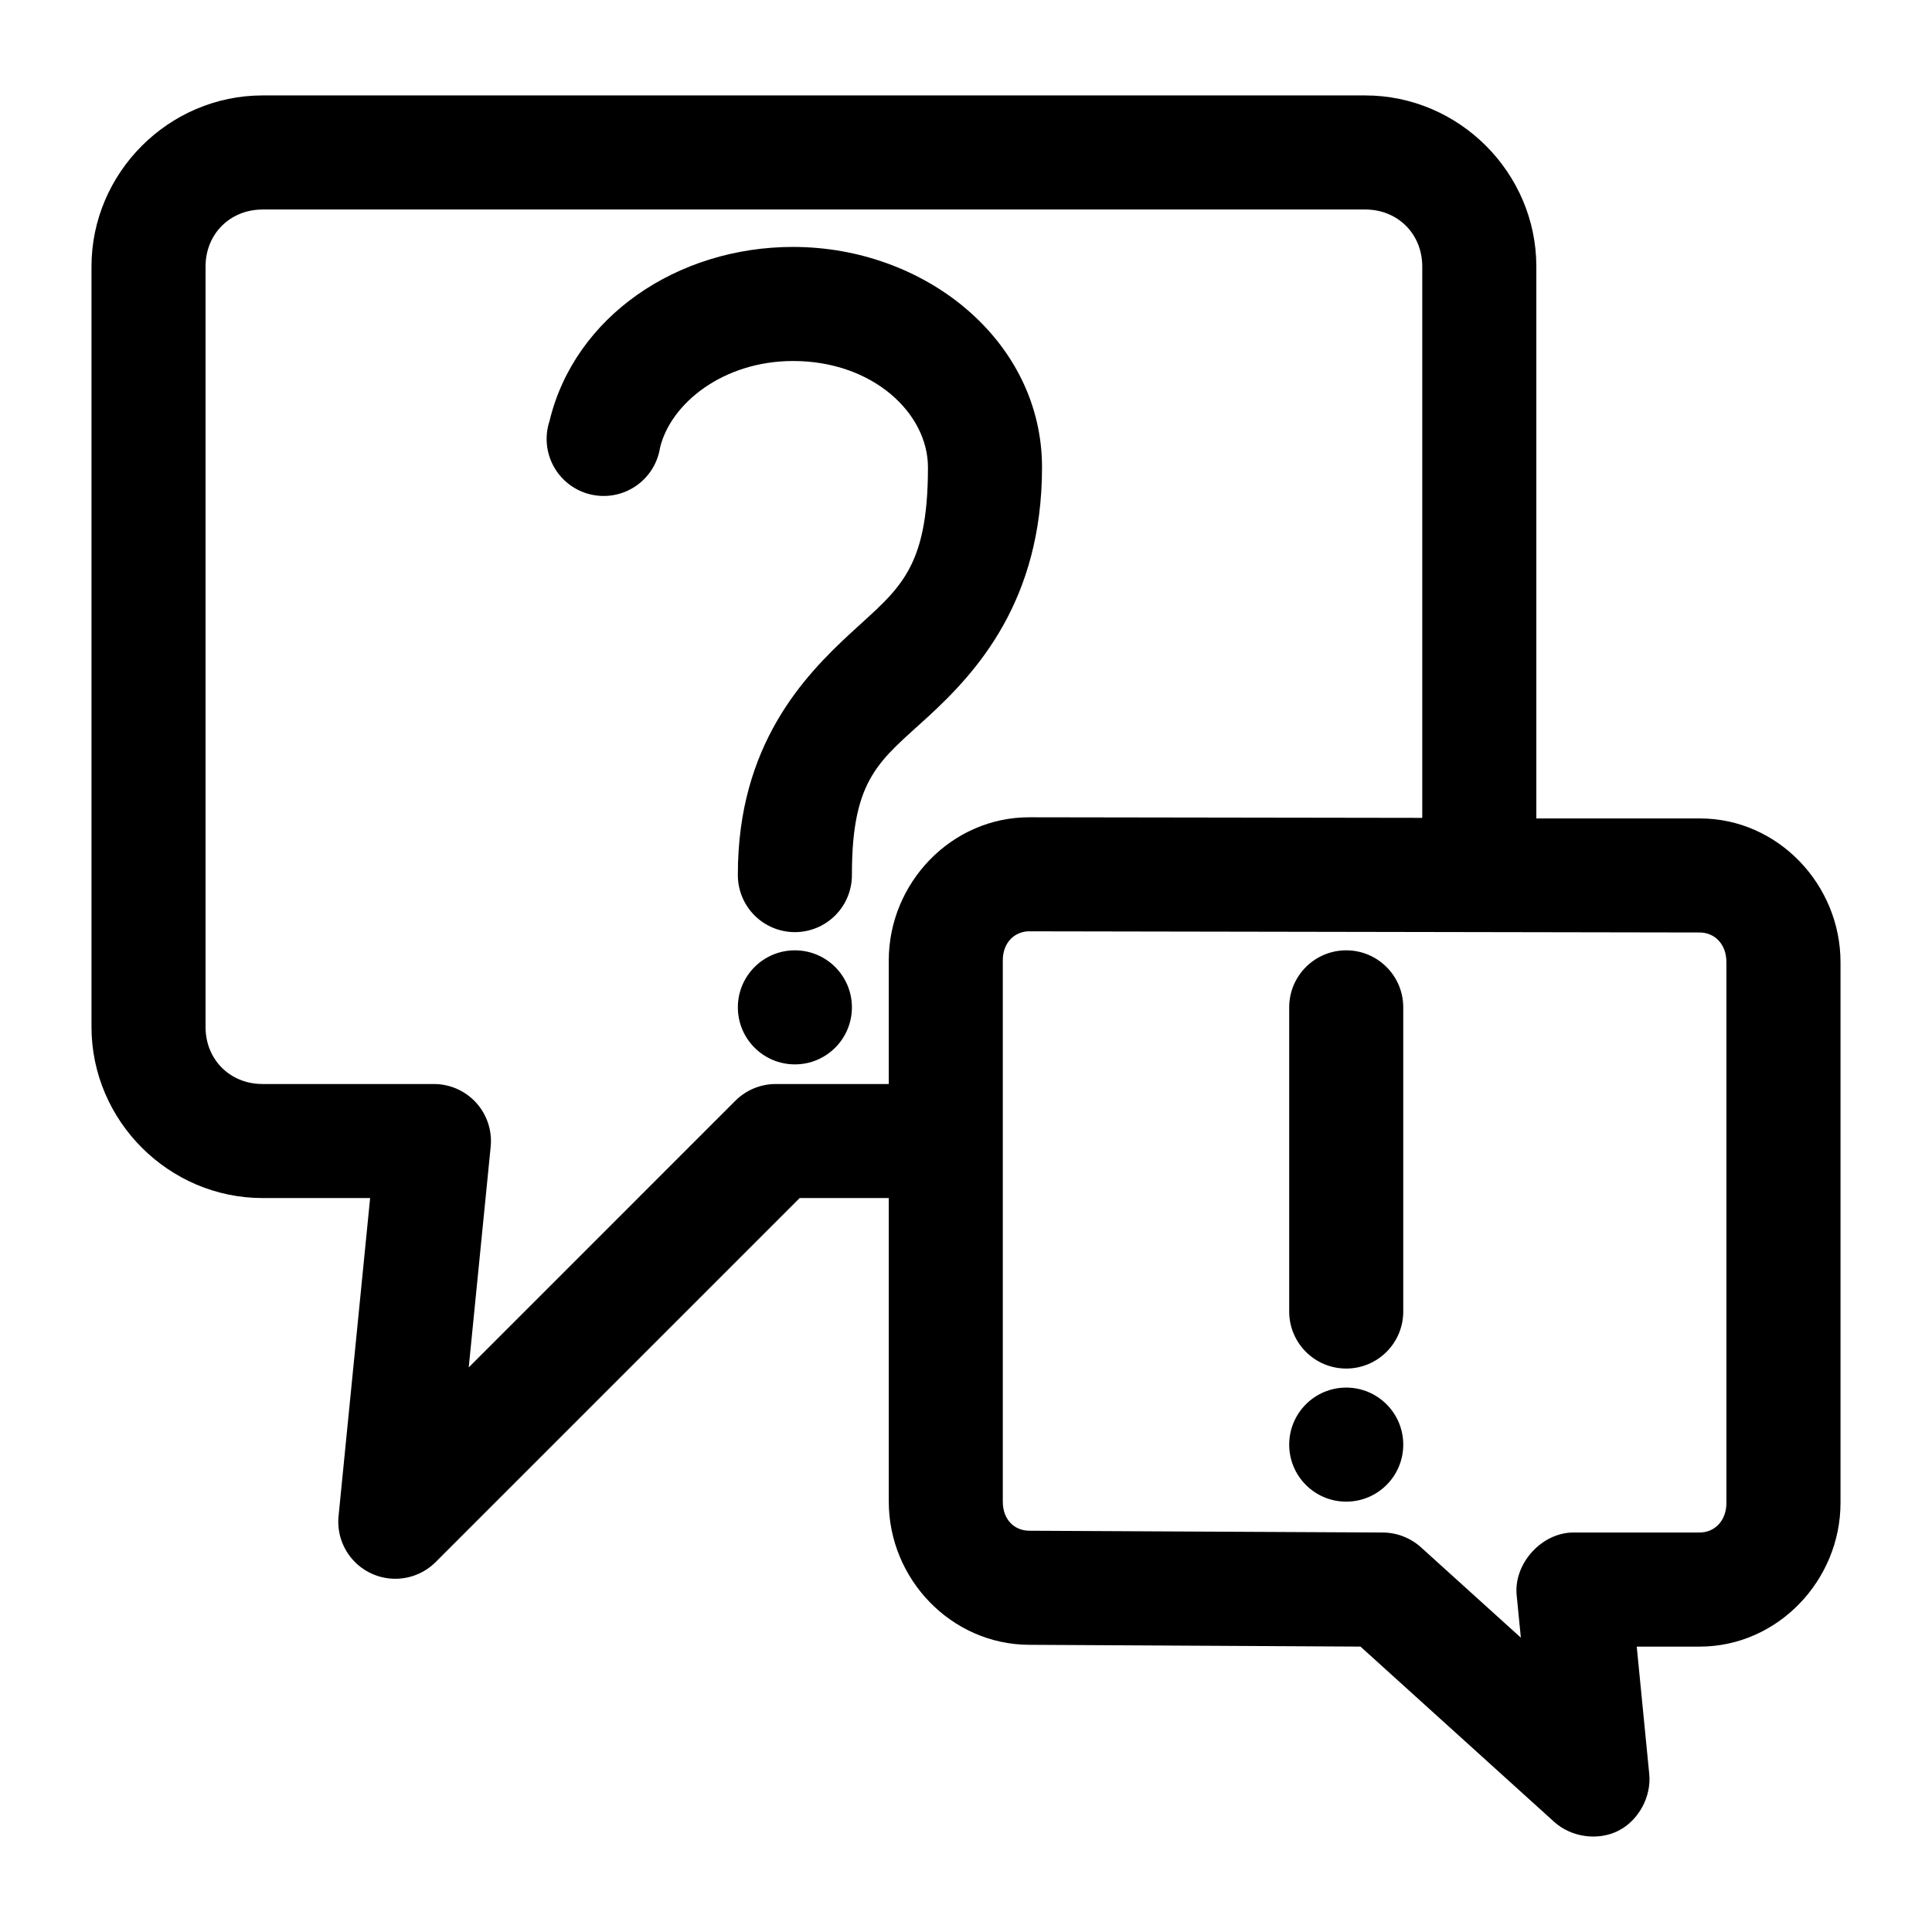 <?xml version="1.0" encoding="UTF-8"?>
<!-- Uploaded to: SVG Find, www.svgfind.com, Generator: SVG Find Mixer Tools -->
<svg fill="#000000" width="800px" height="800px" version="1.1" viewBox="144 144 512 512" xmlns="http://www.w3.org/2000/svg">
 <path d="m213.59 169.29c-24.859 0-45.344 20.484-45.344 45.344v201.52c0 24.859 20.484 45.344 45.344 45.344h28.496l-8.344 84.07c-0.477 4.199 0.824 8.406 3.59 11.602s6.742 5.086 10.965 5.215c4.223 0.129 8.309-1.516 11.266-4.535l96.355-96.355h23.617v80.453c0 20.535 16.57 37.855 37.156 37.945l87.852 0.473 51.324 46.445c4.5 4.078 11.586 5.106 17.004 2.363 5.418-2.742 8.812-9.074 8.188-15.113l-3.305-33.691h16.688c20.668 0 37.312-17.566 37.312-38.102v-143.27c0-20.535-16.535-38.051-37.156-38.102h-43.453v-146.26c0-24.859-20.484-45.344-45.344-45.344h-292.21zm0 30.23h292.21c8.637 0 15.113 6.481 15.113 15.113v146.11l-104.07-0.156c-20.707-0.051-37.312 17.41-37.312 37.941v32.746h-29.914l-0.004 0.004c-4.012-0.012-7.863 1.574-10.707 4.406l-70.688 70.691 5.824-58.57c0.398-4.246-1.016-8.465-3.894-11.613s-6.953-4.934-11.219-4.918h-45.344c-8.637 0-15.113-6.481-15.113-15.113v-201.52c0-8.637 6.481-15.113 15.113-15.113zm140.59 9.918c-30.703 0-57.895 18.434-64.551 46.129-1.328 4.012-0.918 8.398 1.133 12.09 2.051 3.695 5.555 6.363 9.66 7.356 4.109 0.996 8.445 0.223 11.957-2.125 3.512-2.348 5.883-6.059 6.535-10.234 2.832-11.781 16.789-22.984 35.266-22.984 21.148 0 35.738 13.852 35.738 28.184 0 27.301-7.816 32.262-20.309 43.77-12.496 11.5-30.07 29.777-30.07 64.074-0.059 4.043 1.508 7.941 4.348 10.824 2.844 2.883 6.719 4.504 10.766 4.504s7.922-1.621 10.762-4.504c2.844-2.883 4.41-6.781 4.352-10.824 0-25.852 7.613-30.188 20.309-41.879 12.695-11.695 30.07-30.57 30.07-65.969 0-33.52-30.91-58.41-65.969-58.41zm62.66 181.37 177.59 0.312c3.898 0 7.086 2.996 7.086 7.871v143.27c0 4.875-3.231 7.871-7.086 7.871h-33.535c-8.414 0.051-15.832 8.32-14.957 16.688l1.102 11.18-26.449-23.93c-2.727-2.481-6.387-3.91-10.078-3.938l-93.676-0.473c-3.934 0-7.086-2.84-7.086-7.715v-143.43c0-4.875 3.269-7.723 7.086-7.715zm-62.188 5.039c-8.348 0-15.113 6.766-15.113 15.113 0 8.348 6.766 15.113 15.113 15.113s15.113-6.766 15.113-15.113c0-8.348-6.766-15.113-15.113-15.113zm146.11 0c-8.348 0-15.113 6.766-15.113 15.113v80.609c0 8.348 6.766 15.113 15.113 15.113 8.348 0 15.113-6.766 15.113-15.113v-80.609c0-8.348-6.766-15.113-15.113-15.113zm0 115.88c-8.348 0-15.113 6.766-15.113 15.113 0 8.348 6.766 15.113 15.113 15.113 8.348 0 15.113-6.766 15.113-15.113 0-8.348-6.766-15.113-15.113-15.113z"/>
</svg>